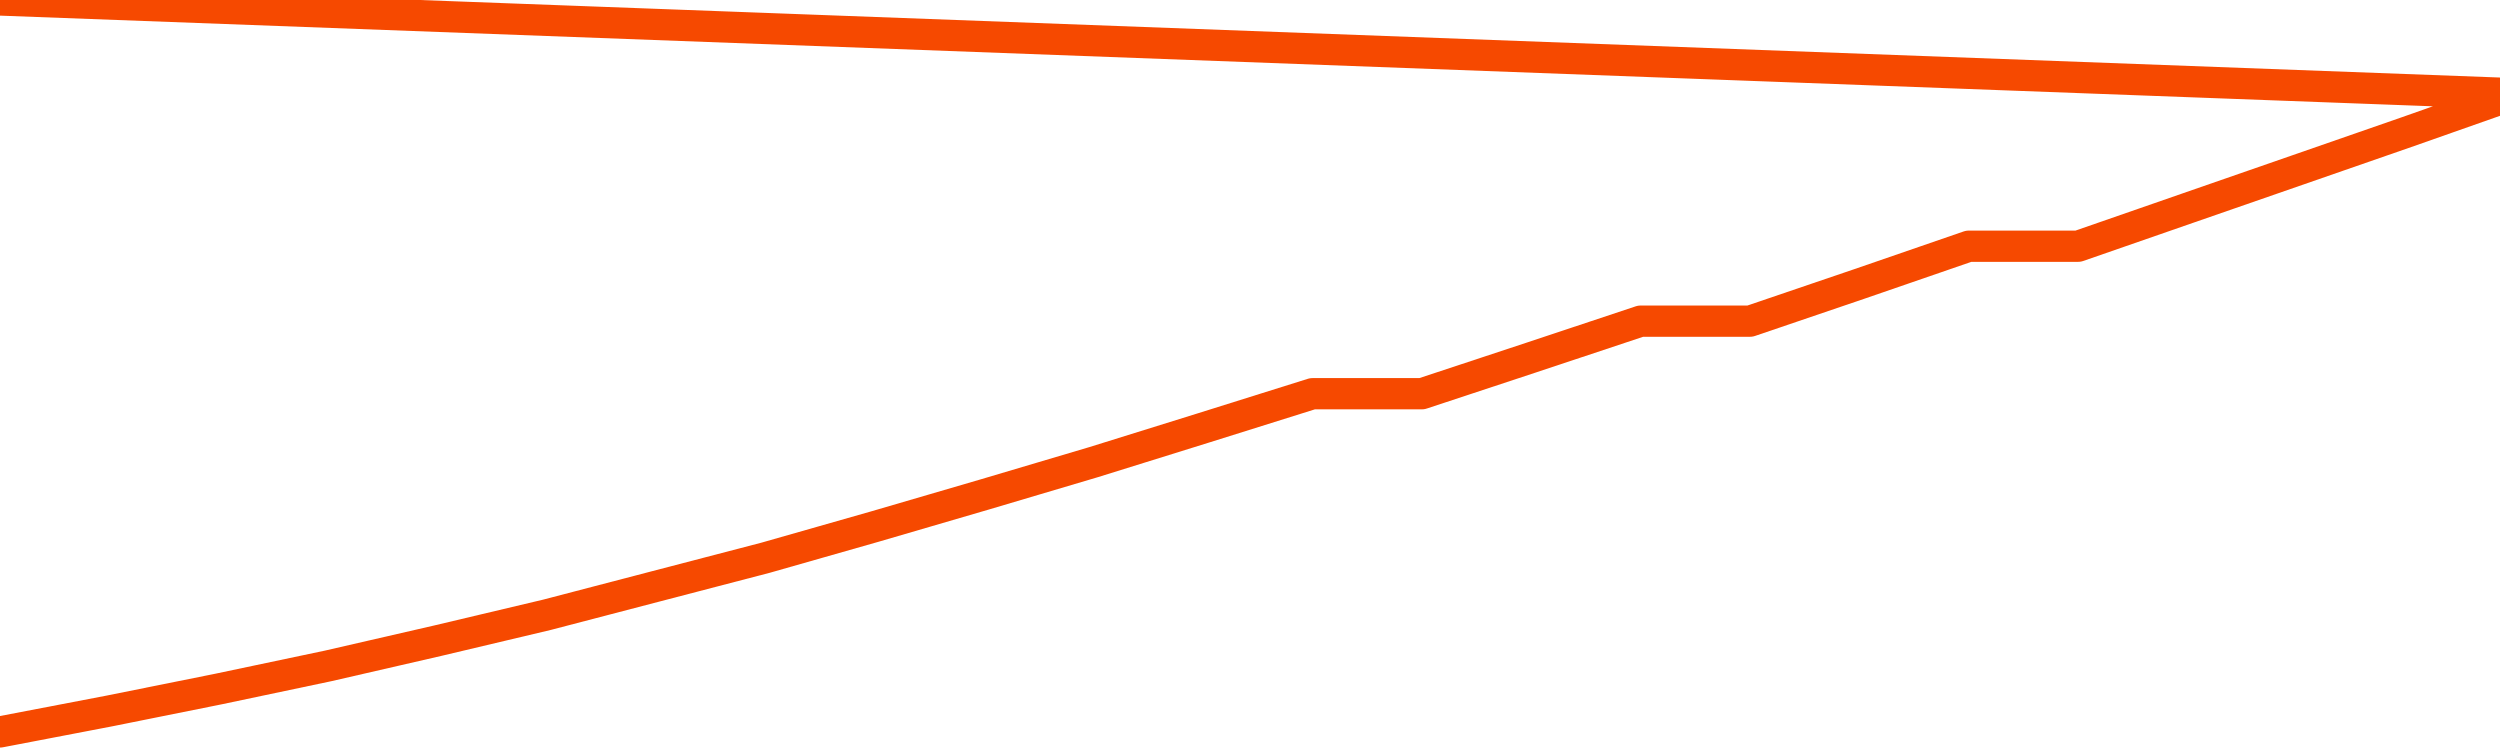       <svg
        version="1.1"
        xmlns="http://www.w3.org/2000/svg"
        width="80"
        height="24"
        viewBox="0 0 80 24">
        <path
          fill="url(#gradient)"
          fill-opacity="0.56"
          stroke="none"
          d="M 0,26 0.0,23.422 3.5,22.751 7.0,22.047 10.5,21.309 14.0,20.504 17.5,19.674 21.0,18.76 24.5,17.847 28.0,16.849 31.5,15.826 35.0,14.787 38.5,13.697 42.0,12.599 45.5,12.599 49.0,11.442 52.5,10.277 56.0,10.277 59.5,9.086 63.0,7.879 66.5,7.879 70.0,6.663 73.5,5.448 77.0,4.232 80.5,3.0 82,26 Z"
        />
        <path
          fill="none"
          stroke="#F64900"
          stroke-width="1"
          stroke-linejoin="round"
          stroke-linecap="round"
          d="M 0.0,23.422 3.5,22.751 7.0,22.047 10.5,21.309 14.0,20.504 17.5,19.674 21.0,18.76 24.5,17.847 28.0,16.849 31.5,15.826 35.0,14.787 38.5,13.697 42.0,12.599 45.5,12.599 49.0,11.442 52.5,10.277 56.0,10.277 59.5,9.086 63.0,7.879 66.5,7.879 70.0,6.663 73.5,5.448 77.0,4.232 80.5,3.0.join(' ') }"
        />
      </svg>
